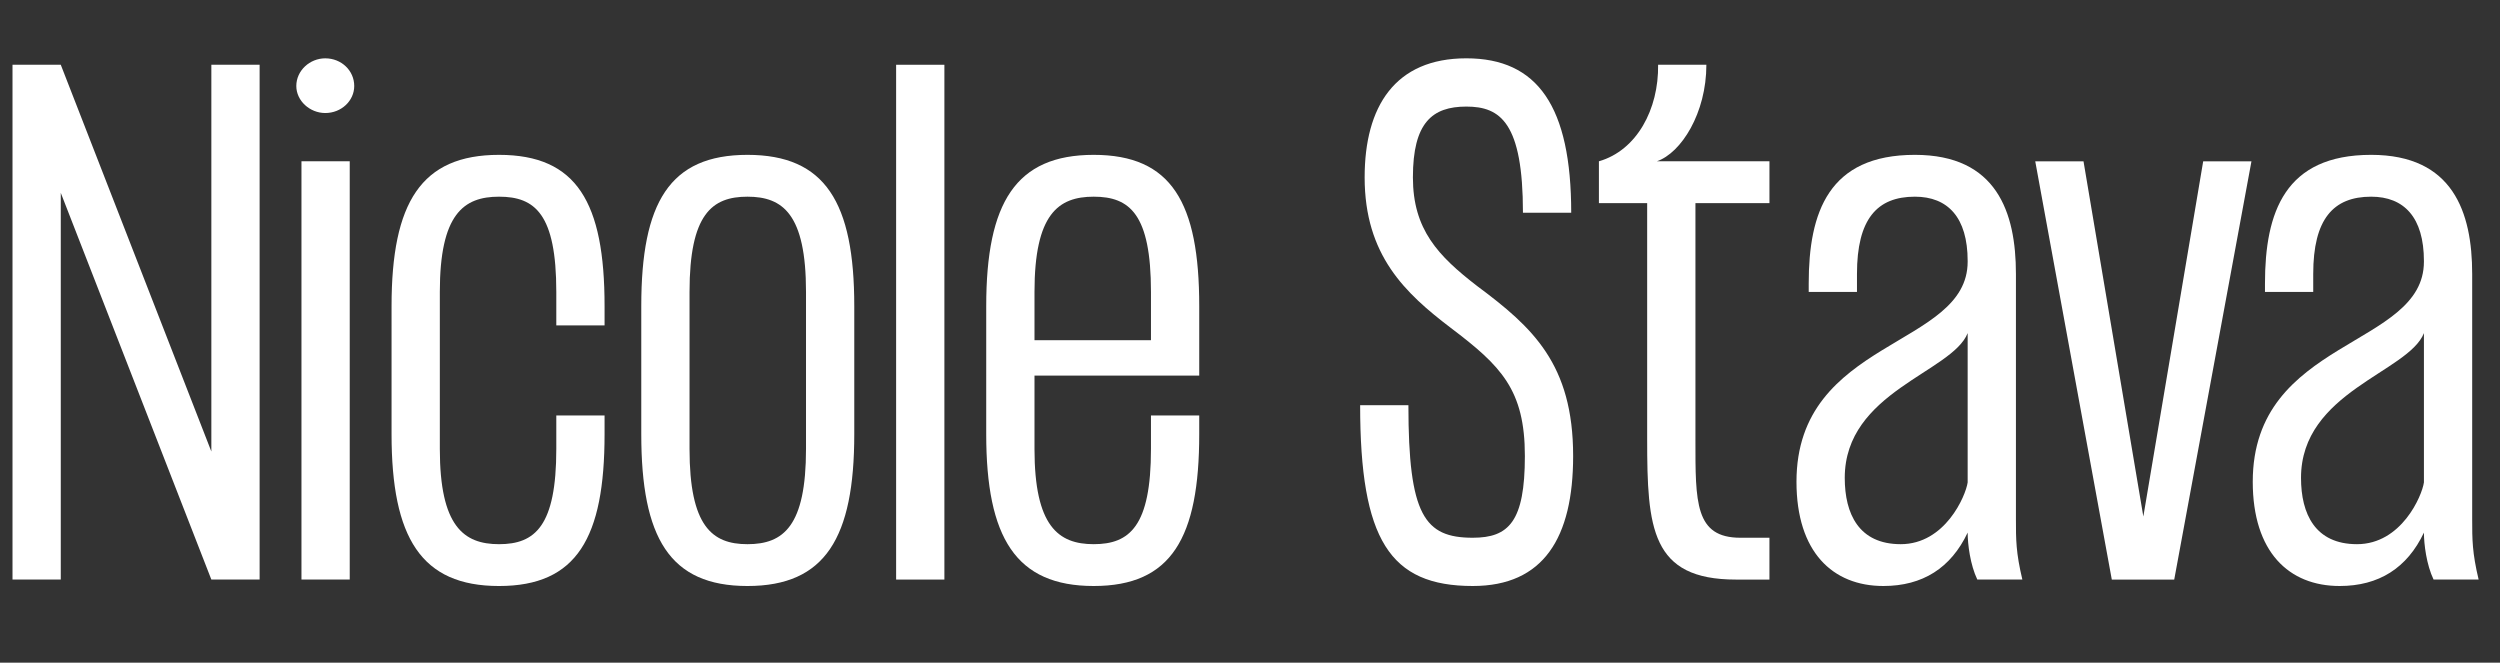 <?xml version="1.0" encoding="utf-8"?>
<!-- Generator: Adobe Illustrator 17.0.0, SVG Export Plug-In . SVG Version: 6.00 Build 0)  -->
<!DOCTYPE svg PUBLIC "-//W3C//DTD SVG 1.1//EN" "http://www.w3.org/Graphics/SVG/1.1/DTD/svg11.dtd">
<svg version="1.1" id="Layer_1" xmlns="http://www.w3.org/2000/svg" xmlns:xlink="http://www.w3.org/1999/xlink" x="0px" y="0px"
	 width="300px" height="79.524px" viewBox="0 0 300 79.524" enable-background="new 0 0 300 79.524" xml:space="preserve">
<rect x="0" y="0" width="300" height="79.524" fill="#333333" stroke="none"/>
<g>
	<path fill="#FFFFFF" d="M35.557,10.32c0-1.853,1.622-3.32,3.476-3.32c1.93,0,3.475,1.467,3.475,3.32
		c0,1.776-1.545,3.243-3.475,3.243C37.179,13.563,35.557,12.096,35.557,10.32 M41.968,69.548h-5.792V19.355h5.792V69.548z"/>
	<polygon fill="#FFFFFF" points="31.154,7.772 31.154,69.548 25.362,69.548 7.293,23.139 7.293,69.548 1.501,69.548 1.501,7.772 
		7.293,7.772 25.362,54.182 25.362,7.772 	"/>
	<path fill="#FFFFFF" d="M66.756,35.031c0-9.344-2.549-11.429-6.872-11.429c-4.248,0-7.105,2.085-7.105,11.429v18.842
		c0,9.266,2.857,11.429,7.105,11.429c4.323,0,6.872-2.163,6.872-11.429v-4.015h5.792v2.239c0,12.433-3.321,18.224-12.664,18.224
		c-9.344,0-12.897-5.791-12.897-18.224V36.73c0-12.432,3.553-18.147,12.897-18.147c9.343,0,12.664,5.715,12.664,18.147v2.316h-5.792
		V35.031z"/>
	<path fill="#FFFFFF" d="M76.953,36.73c0-12.432,3.397-18.147,12.742-18.147c9.343,0,12.818,5.715,12.818,18.147v15.367
		c0,12.433-3.475,18.224-12.818,18.224c-9.345,0-12.742-5.791-12.742-18.224V36.73z M89.695,65.302
		c4.323,0,7.026-2.163,7.026-11.429V35.031c0-9.344-2.78-11.429-7.026-11.429c-4.248,0-6.951,2.085-6.951,11.429v18.842
		C82.744,63.139,85.447,65.302,89.695,65.302"/>
	<rect x="107.535" y="7.772" fill="#FFFFFF" width="5.792" height="61.776"/>
	<path fill="#FFFFFF" d="M143.908,36.73v8.339h-19.769v8.803c0,9.266,2.857,11.429,7.105,11.429c4.323,0,6.872-2.163,6.872-11.429
		v-4.015h5.792v2.239c0,12.433-3.321,18.224-12.664,18.224c-9.344,0-12.897-5.791-12.897-18.224V36.73
		c0-12.432,3.553-18.147,12.897-18.147C140.587,18.583,143.908,24.297,143.908,36.73 M131.244,23.602
		c-4.248,0-7.105,2.085-7.105,11.429v5.792h13.977v-5.792C138.116,25.687,135.568,23.602,131.244,23.602"/>
	<path fill="#FFFFFF" d="M188.777,54.722c0,9.808-3.553,15.598-12.046,15.598c-9.962,0-13.514-5.56-13.514-21.699h5.792
		c0,13.205,1.931,15.908,7.722,15.908c4.323,0,6.254-1.931,6.254-9.808c0-7.953-2.857-10.81-8.88-15.367
		c-5.483-4.17-10.348-8.726-10.348-18.07c0-8.494,3.63-14.286,12.203-14.286c8.571,0,12.586,5.791,12.586,18.533h-5.792
		c0-10.811-2.702-12.741-6.794-12.741c-4.094,0-6.411,1.93-6.411,8.494c0,6.255,3.012,9.421,7.723,13.05
		C183.911,39.278,188.777,43.68,188.777,54.722"/>
	<path fill="#FFFFFF" d="M203.452,52.715c0,7.567-0.076,11.815,5.404,11.815h3.476v5.019h-4.015
		c-10.195,0-10.657-6.177-10.657-16.834v-28.34h-5.791v-5.019c4.556-1.313,7.182-6.256,7.104-11.584h5.792
		c0,5.792-3.011,10.579-5.945,11.584h13.514v5.019h-8.881V52.715z"/>
	<path fill="#FFFFFF" d="M242.683,69.548h-5.406c-0.85-1.775-1.158-4.247-1.158-5.636c-2.007,4.247-5.406,6.408-10.117,6.408
		c-6.1,0-10.425-4.092-10.425-12.51c0-17.22,20.542-16.061,20.542-26.409v-0.077c0-5.251-2.393-7.722-6.333-7.722
		c-4.556,0-6.949,2.703-6.949,9.266v2.162h-5.792v-1.003c0-8.572,2.394-15.445,12.741-15.445c9.807,0,12.125,6.872,12.125,14.286
		v29.421C241.911,64.76,241.911,66.305,242.683,69.548 M236.119,39.973c-1.854,4.71-14.749,7.027-14.749,17.374
		c0,4.324,1.697,7.954,6.717,7.954c5.328,0,7.799-5.792,8.032-7.413V39.973z"/>
	<polygon fill="#FFFFFF" points="270.175,19.356 260.907,69.549 253.416,69.549 244.229,19.356 250.021,19.356 257.201,61.981 
		264.383,19.356 	"/>
	<path fill="#FFFFFF" d="M297.435,69.548h-5.406c-0.85-1.775-1.158-4.247-1.158-5.636c-2.007,4.247-5.406,6.408-10.115,6.408
		c-6.101,0-10.426-4.092-10.426-12.51c0-17.22,20.54-16.061,20.54-26.409v-0.077c0-5.251-2.393-7.722-6.331-7.722
		c-4.556,0-6.952,2.703-6.952,9.266v2.162h-5.79v-1.003c0-8.572,2.394-15.445,12.742-15.445c9.807,0,12.123,6.872,12.123,14.286
		v29.421C296.663,64.76,296.663,66.305,297.435,69.548 M290.871,39.973c-1.852,4.71-14.749,7.027-14.749,17.374
		c0,4.324,1.699,7.954,6.719,7.954c5.328,0,7.799-5.792,8.03-7.413V39.973z"/>
</g>
</svg>
